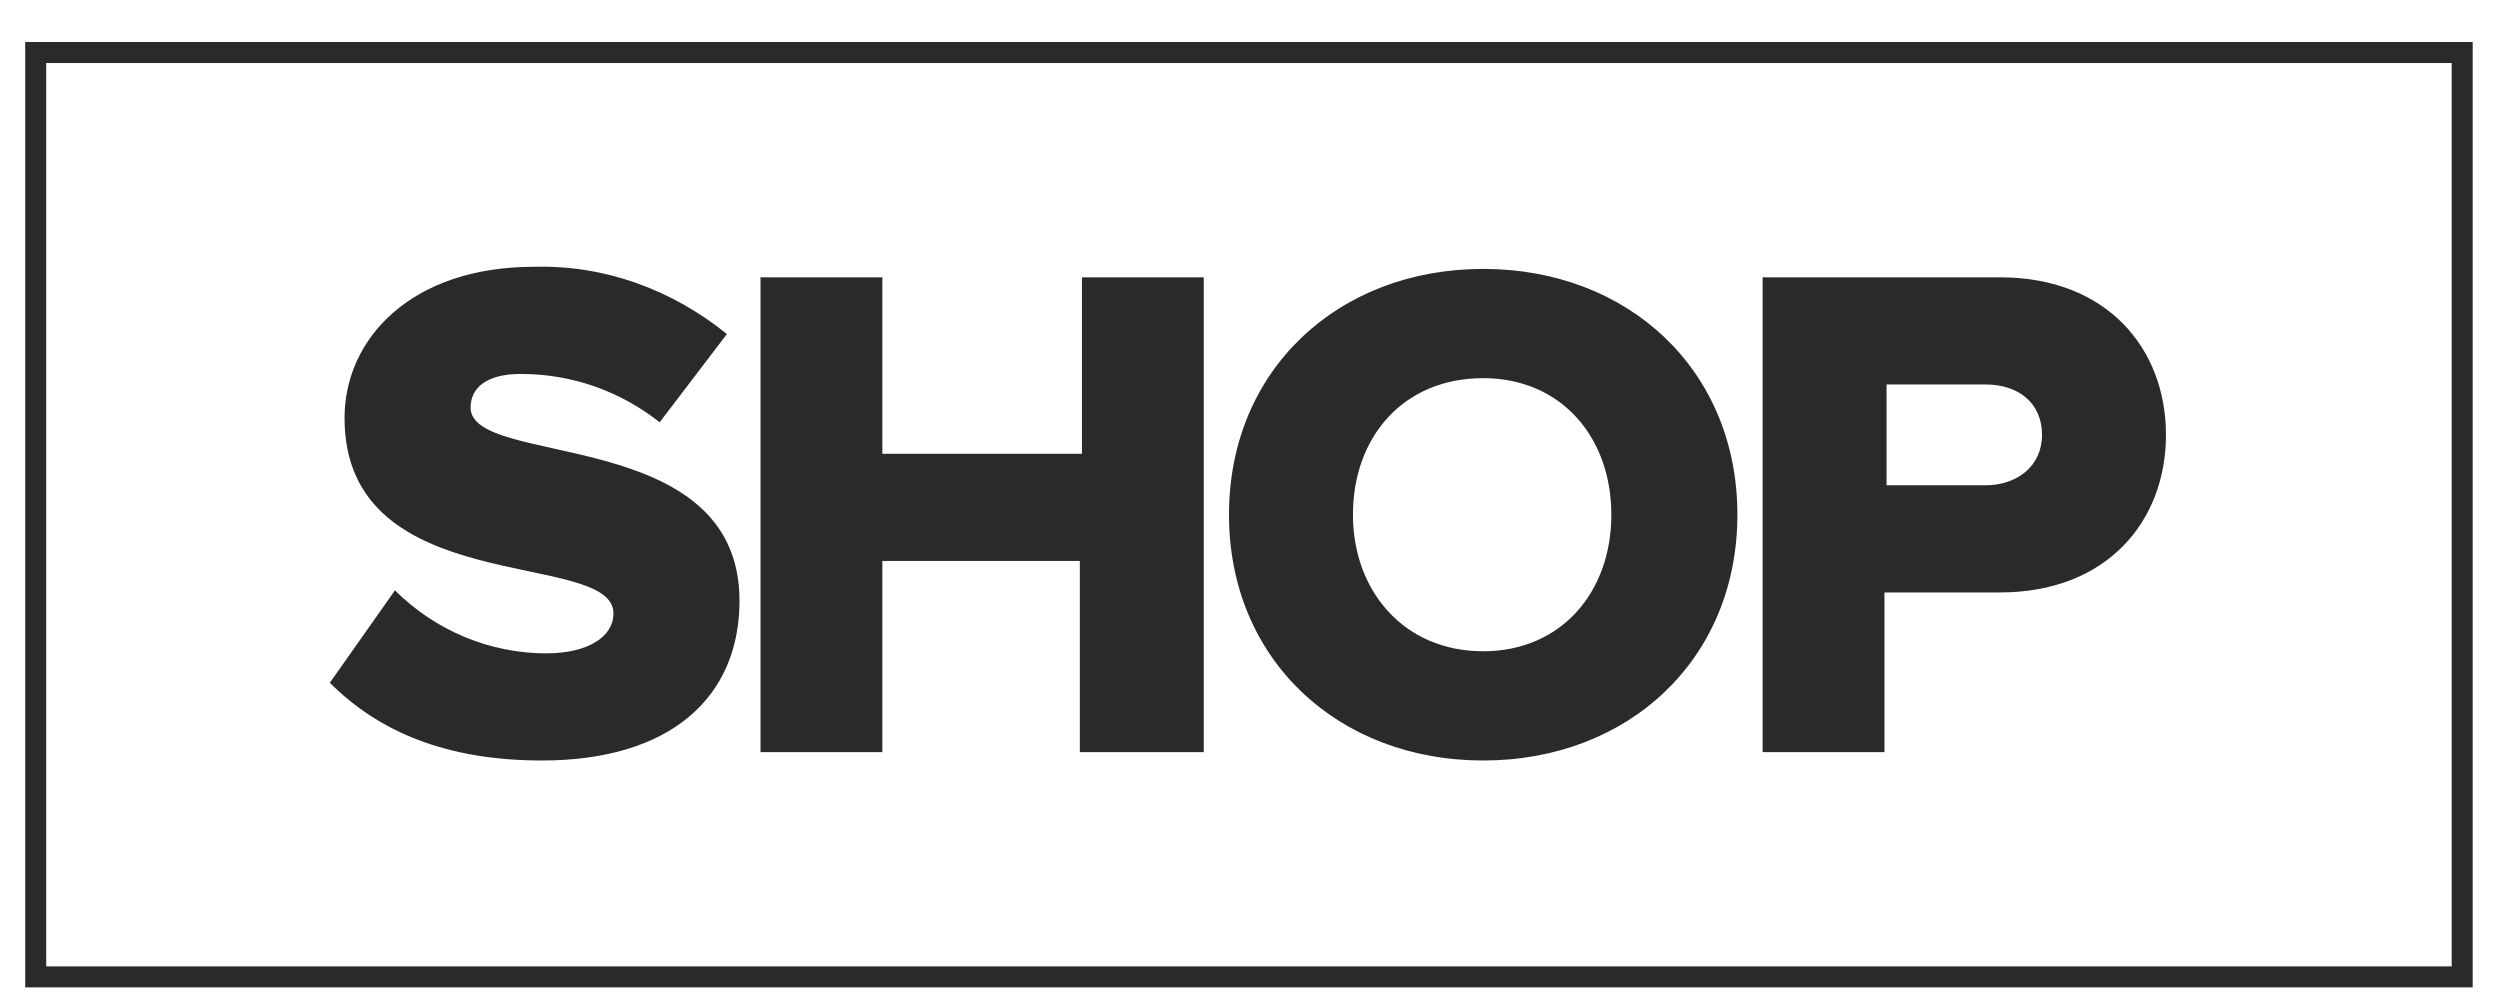<svg xmlns="http://www.w3.org/2000/svg" viewBox="0 0 119 48"><path fill="none" stroke="#2A2A2A" stroke-miterlimit="10" d="M1.7 2.5h115.5v44H1.7z"/><path fill="#2A2A2A" d="M25.8 36.2c6.1 0 9.4-3 9.4-7.6 0-8.4-12.8-6.3-12.8-9.2 0-.9.7-1.6 2.4-1.6 2.4 0 4.7.8 6.6 2.3l3.2-4.2c-2.6-2.1-5.8-3.3-9.2-3.2-5.8 0-9 3.4-9 7.2 0 8.7 12.8 6.2 12.8 9.3 0 1.1-1.2 1.9-3.2 1.9-2.7 0-5.3-1.1-7.2-3l-3.1 4.4c2.3 2.3 5.5 3.7 10.1 3.7zm31.5-.4V13.2h-5.8v8.4H42v-8.4h-5.8v22.6H42v-9.1h9.4v9.1h5.9zm13.3.4c6.9 0 12.1-4.8 12.1-11.7s-5.2-11.7-12.1-11.7-12.1 4.8-12.1 11.7 5.2 11.7 12.1 11.7zm0-5.2c-3.8 0-6.2-2.9-6.2-6.5 0-3.7 2.4-6.5 6.2-6.5 3.7 0 6.1 2.8 6.1 6.5S74.3 31 70.6 31zm19.1 4.8v-7.6h5.5c5.1 0 7.9-3.4 7.9-7.5s-2.8-7.5-7.9-7.5H83.9v22.6h5.8zm4.8-12.7h-4.7v-4.8h4.7c1.6 0 2.7.9 2.7 2.4s-1.2 2.4-2.7 2.4z"/></svg>